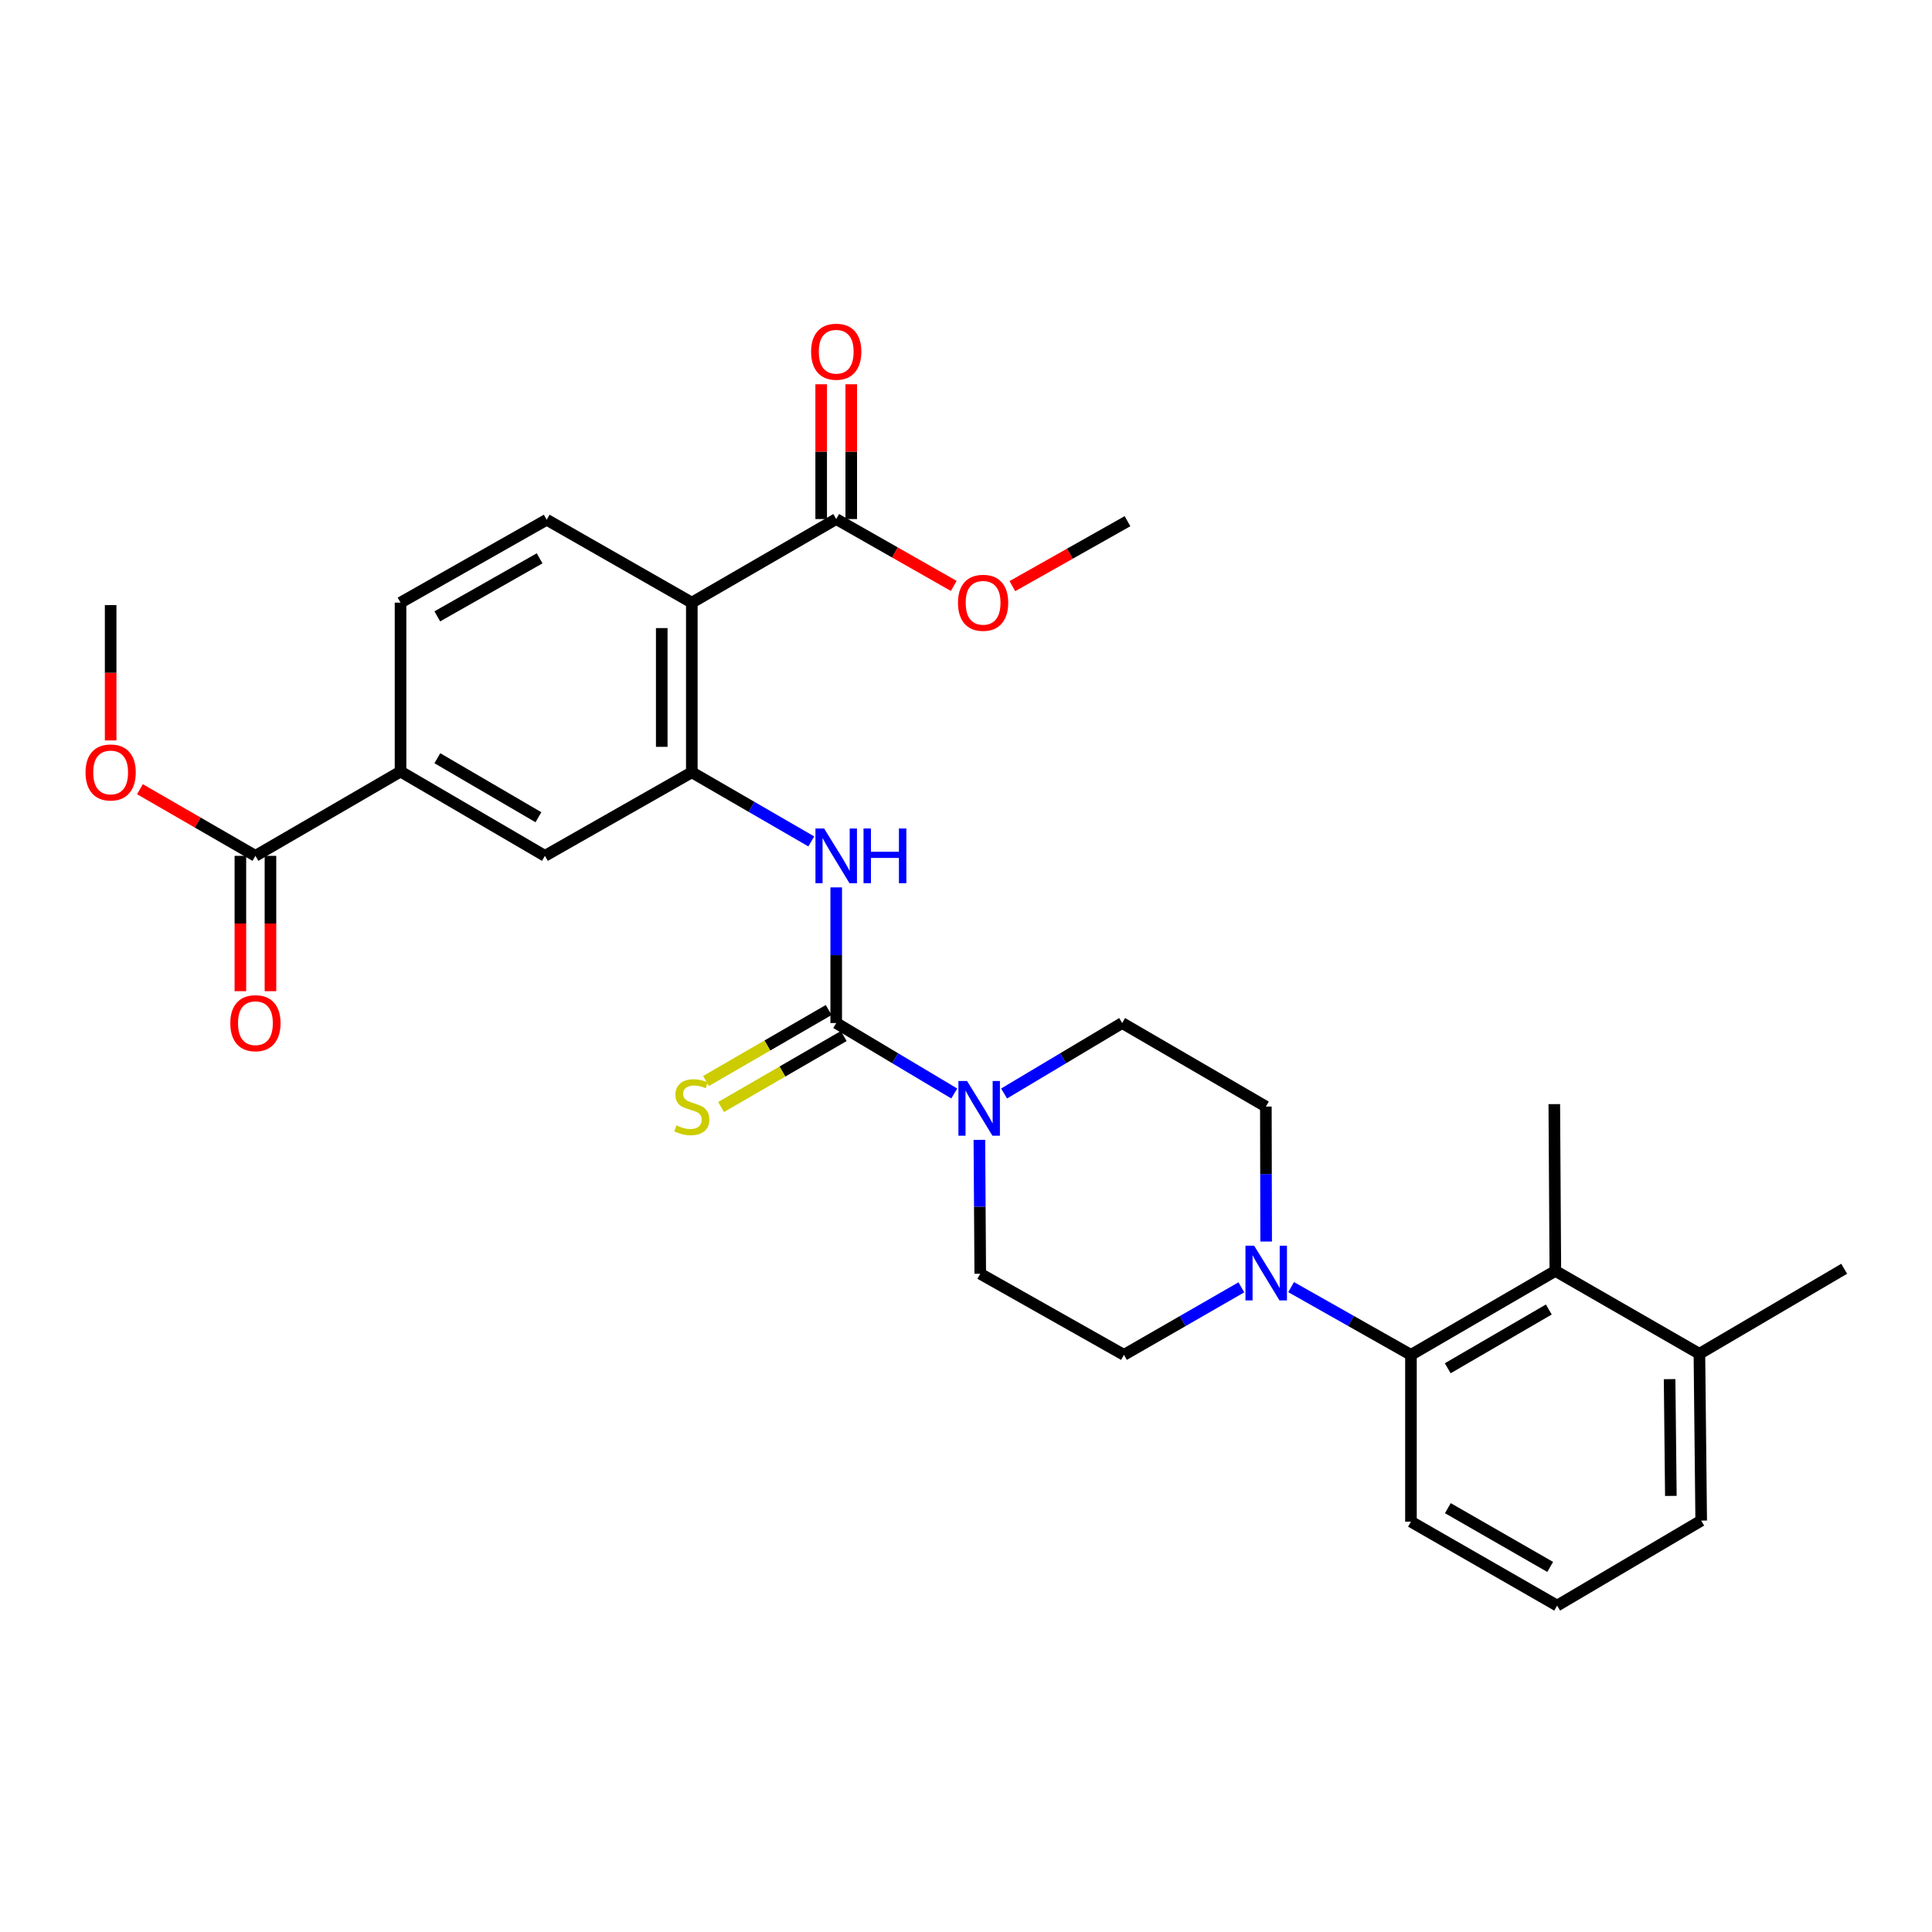 <?xml version='1.0' encoding='iso-8859-1'?>
<svg version='1.1' baseProfile='full'
              xmlns='http://www.w3.org/2000/svg'
                      xmlns:rdkit='http://www.rdkit.org/xml'
                      xmlns:xlink='http://www.w3.org/1999/xlink'
                  xml:space='preserve'
width='1000px' height='1000px' viewBox='0 0 1000 1000'>
<!-- END OF HEADER -->
<rect style='opacity:1.0;fill:#FFFFFF;stroke:none' width='1000' height='1000' x='0' y='0'> </rect>
<path class='bond-2' d='M 432.823,529.518 L 463.372,547.754' style='fill:none;fill-rule:evenodd;stroke:#000000;stroke-width:6px;stroke-linecap:butt;stroke-linejoin:miter;stroke-opacity:1' />
<path class='bond-2' d='M 463.372,547.754 L 493.922,565.99' style='fill:none;fill-rule:evenodd;stroke:#0000FF;stroke-width:6px;stroke-linecap:butt;stroke-linejoin:miter;stroke-opacity:1' />
<path class='bond-3' d='M 432.823,529.518 L 432.823,494.414' style='fill:none;fill-rule:evenodd;stroke:#000000;stroke-width:6px;stroke-linecap:butt;stroke-linejoin:miter;stroke-opacity:1' />
<path class='bond-3' d='M 432.823,494.414 L 432.823,459.31' style='fill:none;fill-rule:evenodd;stroke:#0000FF;stroke-width:6px;stroke-linecap:butt;stroke-linejoin:miter;stroke-opacity:1' />
<path class='bond-12' d='M 428.925,522.782 L 397.176,541.153' style='fill:none;fill-rule:evenodd;stroke:#000000;stroke-width:6px;stroke-linecap:butt;stroke-linejoin:miter;stroke-opacity:1' />
<path class='bond-12' d='M 397.176,541.153 L 365.427,559.523' style='fill:none;fill-rule:evenodd;stroke:#CCCC00;stroke-width:6px;stroke-linecap:butt;stroke-linejoin:miter;stroke-opacity:1' />
<path class='bond-12' d='M 436.72,536.254 L 404.971,554.625' style='fill:none;fill-rule:evenodd;stroke:#000000;stroke-width:6px;stroke-linecap:butt;stroke-linejoin:miter;stroke-opacity:1' />
<path class='bond-12' d='M 404.971,554.625 L 373.222,572.995' style='fill:none;fill-rule:evenodd;stroke:#CCCC00;stroke-width:6px;stroke-linecap:butt;stroke-linejoin:miter;stroke-opacity:1' />
<path class='bond-0' d='M 358.086,311.922 L 358.086,399.734' style='fill:none;fill-rule:evenodd;stroke:#000000;stroke-width:6px;stroke-linecap:butt;stroke-linejoin:miter;stroke-opacity:1' />
<path class='bond-0' d='M 342.521,325.094 L 342.521,386.562' style='fill:none;fill-rule:evenodd;stroke:#000000;stroke-width:6px;stroke-linecap:butt;stroke-linejoin:miter;stroke-opacity:1' />
<path class='bond-6' d='M 358.086,311.922 L 432.823,268.661' style='fill:none;fill-rule:evenodd;stroke:#000000;stroke-width:6px;stroke-linecap:butt;stroke-linejoin:miter;stroke-opacity:1' />
<path class='bond-11' d='M 358.086,311.922 L 282.977,269.015' style='fill:none;fill-rule:evenodd;stroke:#000000;stroke-width:6px;stroke-linecap:butt;stroke-linejoin:miter;stroke-opacity:1' />
<path class='bond-1' d='M 358.086,399.734 L 389.005,417.628' style='fill:none;fill-rule:evenodd;stroke:#000000;stroke-width:6px;stroke-linecap:butt;stroke-linejoin:miter;stroke-opacity:1' />
<path class='bond-1' d='M 389.005,417.628 L 419.924,435.521' style='fill:none;fill-rule:evenodd;stroke:#0000FF;stroke-width:6px;stroke-linecap:butt;stroke-linejoin:miter;stroke-opacity:1' />
<path class='bond-10' d='M 358.086,399.734 L 282.052,442.986' style='fill:none;fill-rule:evenodd;stroke:#000000;stroke-width:6px;stroke-linecap:butt;stroke-linejoin:miter;stroke-opacity:1' />
<path class='bond-13' d='M 519.711,565.992 L 550.269,547.755' style='fill:none;fill-rule:evenodd;stroke:#0000FF;stroke-width:6px;stroke-linecap:butt;stroke-linejoin:miter;stroke-opacity:1' />
<path class='bond-13' d='M 550.269,547.755 L 580.827,529.518' style='fill:none;fill-rule:evenodd;stroke:#000000;stroke-width:6px;stroke-linecap:butt;stroke-linejoin:miter;stroke-opacity:1' />
<path class='bond-14' d='M 506.923,589.988 L 507.151,624.641' style='fill:none;fill-rule:evenodd;stroke:#0000FF;stroke-width:6px;stroke-linecap:butt;stroke-linejoin:miter;stroke-opacity:1' />
<path class='bond-14' d='M 507.151,624.641 L 507.378,659.294' style='fill:none;fill-rule:evenodd;stroke:#000000;stroke-width:6px;stroke-linecap:butt;stroke-linejoin:miter;stroke-opacity:1' />
<path class='bond-4' d='M 642.527,666.32 L 612.139,683.798' style='fill:none;fill-rule:evenodd;stroke:#0000FF;stroke-width:6px;stroke-linecap:butt;stroke-linejoin:miter;stroke-opacity:1' />
<path class='bond-4' d='M 612.139,683.798 L 581.752,701.275' style='fill:none;fill-rule:evenodd;stroke:#000000;stroke-width:6px;stroke-linecap:butt;stroke-linejoin:miter;stroke-opacity:1' />
<path class='bond-5' d='M 668.282,666.21 L 699.295,683.742' style='fill:none;fill-rule:evenodd;stroke:#0000FF;stroke-width:6px;stroke-linecap:butt;stroke-linejoin:miter;stroke-opacity:1' />
<path class='bond-5' d='M 699.295,683.742 L 730.309,701.275' style='fill:none;fill-rule:evenodd;stroke:#000000;stroke-width:6px;stroke-linecap:butt;stroke-linejoin:miter;stroke-opacity:1' />
<path class='bond-30' d='M 655.356,642.608 L 655.282,607.685' style='fill:none;fill-rule:evenodd;stroke:#0000FF;stroke-width:6px;stroke-linecap:butt;stroke-linejoin:miter;stroke-opacity:1' />
<path class='bond-30' d='M 655.282,607.685 L 655.209,572.762' style='fill:none;fill-rule:evenodd;stroke:#000000;stroke-width:6px;stroke-linecap:butt;stroke-linejoin:miter;stroke-opacity:1' />
<path class='bond-7' d='M 730.309,701.275 L 805.046,657.824' style='fill:none;fill-rule:evenodd;stroke:#000000;stroke-width:6px;stroke-linecap:butt;stroke-linejoin:miter;stroke-opacity:1' />
<path class='bond-7' d='M 749.343,708.213 L 801.658,677.797' style='fill:none;fill-rule:evenodd;stroke:#000000;stroke-width:6px;stroke-linecap:butt;stroke-linejoin:miter;stroke-opacity:1' />
<path class='bond-23' d='M 730.309,701.275 L 730.309,787.608' style='fill:none;fill-rule:evenodd;stroke:#000000;stroke-width:6px;stroke-linecap:butt;stroke-linejoin:miter;stroke-opacity:1' />
<path class='bond-18' d='M 440.605,268.661 L 440.605,233.777' style='fill:none;fill-rule:evenodd;stroke:#000000;stroke-width:6px;stroke-linecap:butt;stroke-linejoin:miter;stroke-opacity:1' />
<path class='bond-18' d='M 440.605,233.777 L 440.605,198.893' style='fill:none;fill-rule:evenodd;stroke:#FF0000;stroke-width:6px;stroke-linecap:butt;stroke-linejoin:miter;stroke-opacity:1' />
<path class='bond-18' d='M 425.04,268.661 L 425.04,233.777' style='fill:none;fill-rule:evenodd;stroke:#000000;stroke-width:6px;stroke-linecap:butt;stroke-linejoin:miter;stroke-opacity:1' />
<path class='bond-18' d='M 425.04,233.777 L 425.04,198.893' style='fill:none;fill-rule:evenodd;stroke:#FF0000;stroke-width:6px;stroke-linecap:butt;stroke-linejoin:miter;stroke-opacity:1' />
<path class='bond-21' d='M 432.823,268.661 L 463.242,285.971' style='fill:none;fill-rule:evenodd;stroke:#000000;stroke-width:6px;stroke-linecap:butt;stroke-linejoin:miter;stroke-opacity:1' />
<path class='bond-21' d='M 463.242,285.971 L 493.661,303.28' style='fill:none;fill-rule:evenodd;stroke:#FF0000;stroke-width:6px;stroke-linecap:butt;stroke-linejoin:miter;stroke-opacity:1' />
<path class='bond-20' d='M 805.046,657.824 L 879.61,700.722' style='fill:none;fill-rule:evenodd;stroke:#000000;stroke-width:6px;stroke-linecap:butt;stroke-linejoin:miter;stroke-opacity:1' />
<path class='bond-24' d='M 805.046,657.824 L 804.501,571.491' style='fill:none;fill-rule:evenodd;stroke:#000000;stroke-width:6px;stroke-linecap:butt;stroke-linejoin:miter;stroke-opacity:1' />
<path class='bond-8' d='M 132.207,442.986 L 207.315,399.353' style='fill:none;fill-rule:evenodd;stroke:#000000;stroke-width:6px;stroke-linecap:butt;stroke-linejoin:miter;stroke-opacity:1' />
<path class='bond-19' d='M 124.424,442.986 L 124.424,478.011' style='fill:none;fill-rule:evenodd;stroke:#000000;stroke-width:6px;stroke-linecap:butt;stroke-linejoin:miter;stroke-opacity:1' />
<path class='bond-19' d='M 124.424,478.011 L 124.424,513.035' style='fill:none;fill-rule:evenodd;stroke:#FF0000;stroke-width:6px;stroke-linecap:butt;stroke-linejoin:miter;stroke-opacity:1' />
<path class='bond-19' d='M 139.989,442.986 L 139.989,478.011' style='fill:none;fill-rule:evenodd;stroke:#000000;stroke-width:6px;stroke-linecap:butt;stroke-linejoin:miter;stroke-opacity:1' />
<path class='bond-19' d='M 139.989,478.011 L 139.989,513.035' style='fill:none;fill-rule:evenodd;stroke:#FF0000;stroke-width:6px;stroke-linecap:butt;stroke-linejoin:miter;stroke-opacity:1' />
<path class='bond-22' d='M 132.207,442.986 L 102.32,425.736' style='fill:none;fill-rule:evenodd;stroke:#000000;stroke-width:6px;stroke-linecap:butt;stroke-linejoin:miter;stroke-opacity:1' />
<path class='bond-22' d='M 102.32,425.736 L 72.434,408.486' style='fill:none;fill-rule:evenodd;stroke:#FF0000;stroke-width:6px;stroke-linecap:butt;stroke-linejoin:miter;stroke-opacity:1' />
<path class='bond-9' d='M 207.315,399.353 L 282.052,442.986' style='fill:none;fill-rule:evenodd;stroke:#000000;stroke-width:6px;stroke-linecap:butt;stroke-linejoin:miter;stroke-opacity:1' />
<path class='bond-9' d='M 226.373,392.457 L 278.689,423' style='fill:none;fill-rule:evenodd;stroke:#000000;stroke-width:6px;stroke-linecap:butt;stroke-linejoin:miter;stroke-opacity:1' />
<path class='bond-17' d='M 207.315,399.353 L 207.315,311.922' style='fill:none;fill-rule:evenodd;stroke:#000000;stroke-width:6px;stroke-linecap:butt;stroke-linejoin:miter;stroke-opacity:1' />
<path class='bond-31' d='M 282.977,269.015 L 207.315,311.922' style='fill:none;fill-rule:evenodd;stroke:#000000;stroke-width:6px;stroke-linecap:butt;stroke-linejoin:miter;stroke-opacity:1' />
<path class='bond-31' d='M 279.306,288.991 L 226.342,319.026' style='fill:none;fill-rule:evenodd;stroke:#000000;stroke-width:6px;stroke-linecap:butt;stroke-linejoin:miter;stroke-opacity:1' />
<path class='bond-16' d='M 580.827,529.518 L 655.209,572.762' style='fill:none;fill-rule:evenodd;stroke:#000000;stroke-width:6px;stroke-linecap:butt;stroke-linejoin:miter;stroke-opacity:1' />
<path class='bond-15' d='M 507.378,659.294 L 581.752,701.275' style='fill:none;fill-rule:evenodd;stroke:#000000;stroke-width:6px;stroke-linecap:butt;stroke-linejoin:miter;stroke-opacity:1' />
<path class='bond-27' d='M 879.61,700.722 L 954.545,656.717' style='fill:none;fill-rule:evenodd;stroke:#000000;stroke-width:6px;stroke-linecap:butt;stroke-linejoin:miter;stroke-opacity:1' />
<path class='bond-32' d='M 879.61,700.722 L 880.535,787.063' style='fill:none;fill-rule:evenodd;stroke:#000000;stroke-width:6px;stroke-linecap:butt;stroke-linejoin:miter;stroke-opacity:1' />
<path class='bond-32' d='M 864.185,713.84 L 864.832,774.279' style='fill:none;fill-rule:evenodd;stroke:#000000;stroke-width:6px;stroke-linecap:butt;stroke-linejoin:miter;stroke-opacity:1' />
<path class='bond-28' d='M 523.993,303.381 L 553.794,286.574' style='fill:none;fill-rule:evenodd;stroke:#FF0000;stroke-width:6px;stroke-linecap:butt;stroke-linejoin:miter;stroke-opacity:1' />
<path class='bond-28' d='M 553.794,286.574 L 583.594,269.768' style='fill:none;fill-rule:evenodd;stroke:#000000;stroke-width:6px;stroke-linecap:butt;stroke-linejoin:miter;stroke-opacity:1' />
<path class='bond-29' d='M 57.271,383.25 L 57.271,348.226' style='fill:none;fill-rule:evenodd;stroke:#FF0000;stroke-width:6px;stroke-linecap:butt;stroke-linejoin:miter;stroke-opacity:1' />
<path class='bond-29' d='M 57.271,348.226 L 57.271,313.202' style='fill:none;fill-rule:evenodd;stroke:#000000;stroke-width:6px;stroke-linecap:butt;stroke-linejoin:miter;stroke-opacity:1' />
<path class='bond-25' d='M 730.309,787.608 L 805.971,831.051' style='fill:none;fill-rule:evenodd;stroke:#000000;stroke-width:6px;stroke-linecap:butt;stroke-linejoin:miter;stroke-opacity:1' />
<path class='bond-25' d='M 749.408,780.626 L 802.372,811.036' style='fill:none;fill-rule:evenodd;stroke:#000000;stroke-width:6px;stroke-linecap:butt;stroke-linejoin:miter;stroke-opacity:1' />
<path class='bond-26' d='M 805.971,831.051 L 880.535,787.063' style='fill:none;fill-rule:evenodd;stroke:#000000;stroke-width:6px;stroke-linecap:butt;stroke-linejoin:miter;stroke-opacity:1' />
<path  class='atom-3' d='M 500.556 559.527
L 509.836 574.527
Q 510.756 576.007, 512.236 578.687
Q 513.716 581.367, 513.796 581.527
L 513.796 559.527
L 517.556 559.527
L 517.556 587.847
L 513.676 587.847
L 503.716 571.447
Q 502.556 569.527, 501.316 567.327
Q 500.116 565.127, 499.756 564.447
L 499.756 587.847
L 496.076 587.847
L 496.076 559.527
L 500.556 559.527
' fill='#0000FF'/>
<path  class='atom-4' d='M 426.563 428.826
L 435.843 443.826
Q 436.763 445.306, 438.243 447.986
Q 439.723 450.666, 439.803 450.826
L 439.803 428.826
L 443.563 428.826
L 443.563 457.146
L 439.683 457.146
L 429.723 440.746
Q 428.563 438.826, 427.323 436.626
Q 426.123 434.426, 425.763 433.746
L 425.763 457.146
L 422.083 457.146
L 422.083 428.826
L 426.563 428.826
' fill='#0000FF'/>
<path  class='atom-4' d='M 446.963 428.826
L 450.803 428.826
L 450.803 440.866
L 465.283 440.866
L 465.283 428.826
L 469.123 428.826
L 469.123 457.146
L 465.283 457.146
L 465.283 444.066
L 450.803 444.066
L 450.803 457.146
L 446.963 457.146
L 446.963 428.826
' fill='#0000FF'/>
<path  class='atom-5' d='M 649.13 644.762
L 658.41 659.762
Q 659.33 661.242, 660.81 663.922
Q 662.29 666.602, 662.37 666.762
L 662.37 644.762
L 666.13 644.762
L 666.13 673.082
L 662.25 673.082
L 652.29 656.682
Q 651.13 654.762, 649.89 652.562
Q 648.69 650.362, 648.33 649.682
L 648.33 673.082
L 644.65 673.082
L 644.65 644.762
L 649.13 644.762
' fill='#0000FF'/>
<path  class='atom-13' d='M 350.086 582.482
Q 350.406 582.602, 351.726 583.162
Q 353.046 583.722, 354.486 584.082
Q 355.966 584.402, 357.406 584.402
Q 360.086 584.402, 361.646 583.122
Q 363.206 581.802, 363.206 579.522
Q 363.206 577.962, 362.406 577.002
Q 361.646 576.042, 360.446 575.522
Q 359.246 575.002, 357.246 574.402
Q 354.726 573.642, 353.206 572.922
Q 351.726 572.202, 350.646 570.682
Q 349.606 569.162, 349.606 566.602
Q 349.606 563.042, 352.006 560.842
Q 354.446 558.642, 359.246 558.642
Q 362.526 558.642, 366.246 560.202
L 365.326 563.282
Q 361.926 561.882, 359.366 561.882
Q 356.606 561.882, 355.086 563.042
Q 353.566 564.162, 353.606 566.122
Q 353.606 567.642, 354.366 568.562
Q 355.166 569.482, 356.286 570.002
Q 357.446 570.522, 359.366 571.122
Q 361.926 571.922, 363.446 572.722
Q 364.966 573.522, 366.046 575.162
Q 367.166 576.762, 367.166 579.522
Q 367.166 583.442, 364.526 585.562
Q 361.926 587.642, 357.566 587.642
Q 355.046 587.642, 353.126 587.082
Q 351.246 586.562, 349.006 585.642
L 350.086 582.482
' fill='#CCCC00'/>
<path  class='atom-19' d='M 419.823 182.045
Q 419.823 175.245, 423.183 171.445
Q 426.543 167.645, 432.823 167.645
Q 439.103 167.645, 442.463 171.445
Q 445.823 175.245, 445.823 182.045
Q 445.823 188.925, 442.423 192.845
Q 439.023 196.725, 432.823 196.725
Q 426.583 196.725, 423.183 192.845
Q 419.823 188.965, 419.823 182.045
M 432.823 193.525
Q 437.143 193.525, 439.463 190.645
Q 441.823 187.725, 441.823 182.045
Q 441.823 176.485, 439.463 173.685
Q 437.143 170.845, 432.823 170.845
Q 428.503 170.845, 426.143 173.645
Q 423.823 176.445, 423.823 182.045
Q 423.823 187.765, 426.143 190.645
Q 428.503 193.525, 432.823 193.525
' fill='#FF0000'/>
<path  class='atom-20' d='M 119.207 529.598
Q 119.207 522.798, 122.567 518.998
Q 125.927 515.198, 132.207 515.198
Q 138.487 515.198, 141.847 518.998
Q 145.207 522.798, 145.207 529.598
Q 145.207 536.478, 141.807 540.398
Q 138.407 544.278, 132.207 544.278
Q 125.967 544.278, 122.567 540.398
Q 119.207 536.518, 119.207 529.598
M 132.207 541.078
Q 136.527 541.078, 138.847 538.198
Q 141.207 535.278, 141.207 529.598
Q 141.207 524.038, 138.847 521.238
Q 136.527 518.398, 132.207 518.398
Q 127.887 518.398, 125.527 521.198
Q 123.207 523.998, 123.207 529.598
Q 123.207 535.318, 125.527 538.198
Q 127.887 541.078, 132.207 541.078
' fill='#FF0000'/>
<path  class='atom-22' d='M 495.848 312.002
Q 495.848 305.202, 499.208 301.402
Q 502.568 297.602, 508.848 297.602
Q 515.128 297.602, 518.488 301.402
Q 521.848 305.202, 521.848 312.002
Q 521.848 318.882, 518.448 322.802
Q 515.048 326.682, 508.848 326.682
Q 502.608 326.682, 499.208 322.802
Q 495.848 318.922, 495.848 312.002
M 508.848 323.482
Q 513.168 323.482, 515.488 320.602
Q 517.848 317.682, 517.848 312.002
Q 517.848 306.442, 515.488 303.642
Q 513.168 300.802, 508.848 300.802
Q 504.528 300.802, 502.168 303.602
Q 499.848 306.402, 499.848 312.002
Q 499.848 317.722, 502.168 320.602
Q 504.528 323.482, 508.848 323.482
' fill='#FF0000'/>
<path  class='atom-23' d='M 44.271 399.814
Q 44.271 393.014, 47.631 389.214
Q 50.991 385.414, 57.271 385.414
Q 63.551 385.414, 66.911 389.214
Q 70.271 393.014, 70.271 399.814
Q 70.271 406.694, 66.871 410.614
Q 63.471 414.494, 57.271 414.494
Q 51.031 414.494, 47.631 410.614
Q 44.271 406.734, 44.271 399.814
M 57.271 411.294
Q 61.591 411.294, 63.911 408.414
Q 66.271 405.494, 66.271 399.814
Q 66.271 394.254, 63.911 391.454
Q 61.591 388.614, 57.271 388.614
Q 52.951 388.614, 50.591 391.414
Q 48.271 394.214, 48.271 399.814
Q 48.271 405.534, 50.591 408.414
Q 52.951 411.294, 57.271 411.294
' fill='#FF0000'/>
</svg>
